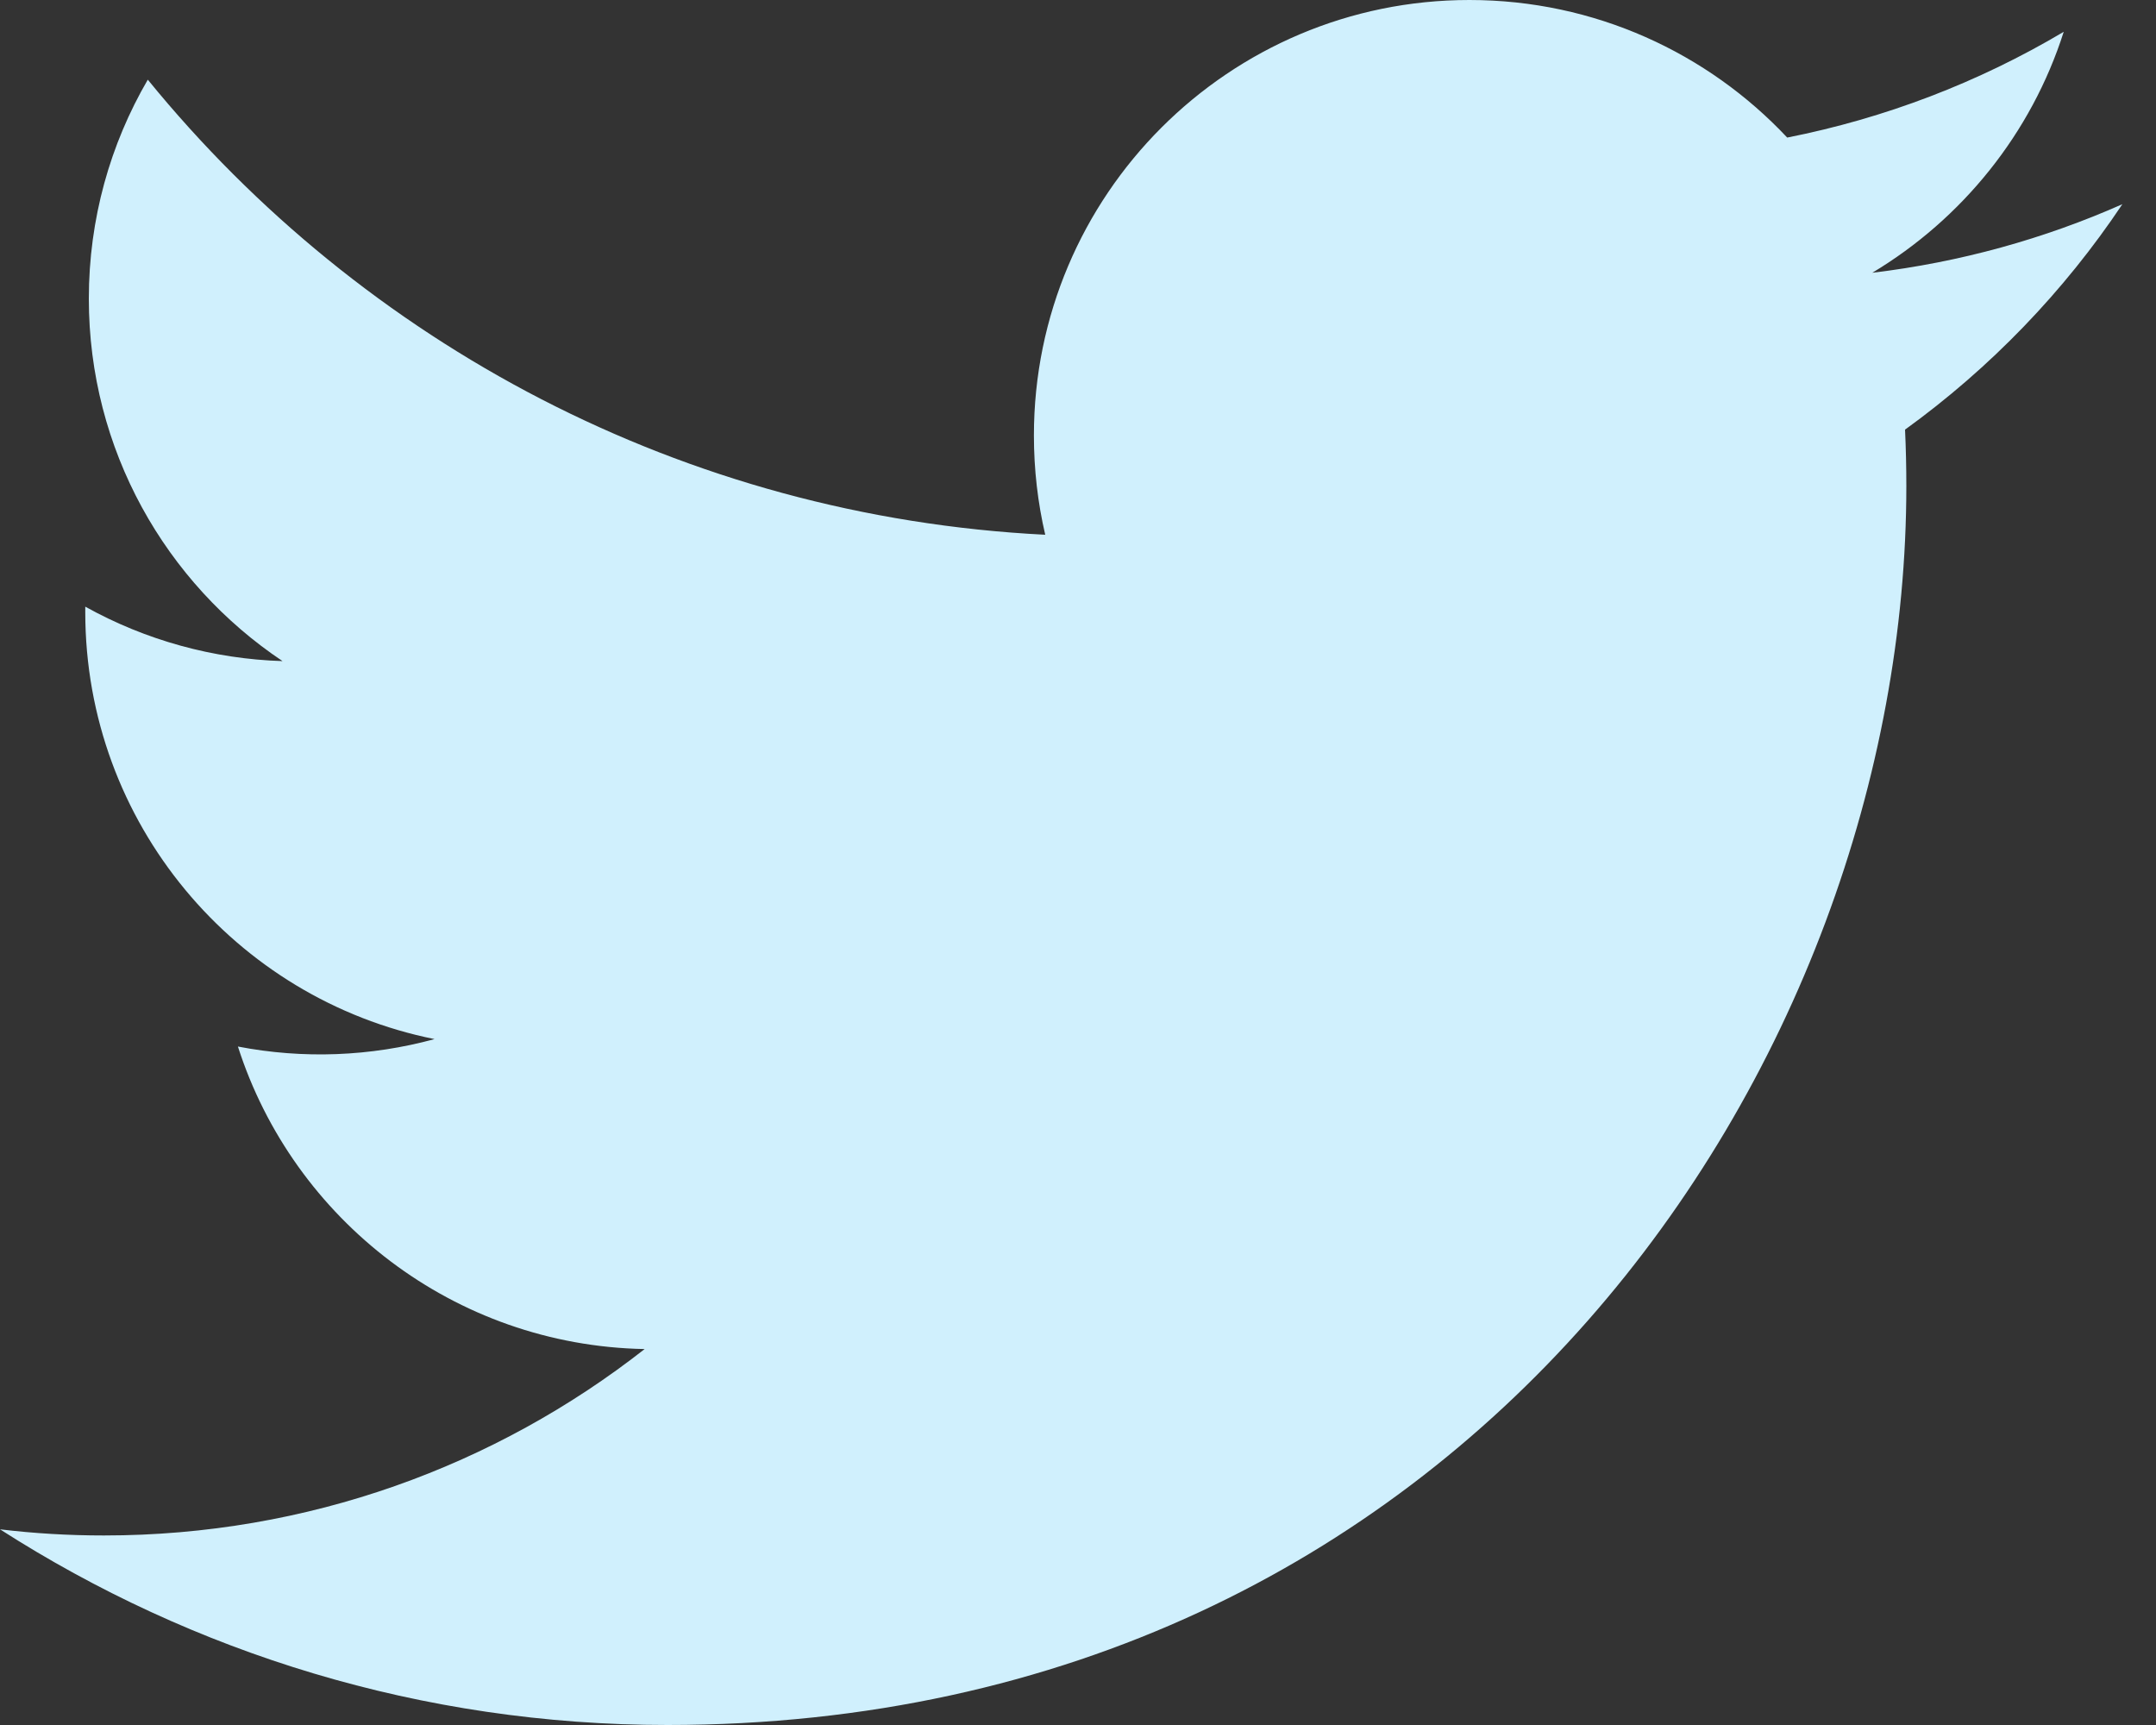 <svg width="20" height="16" viewBox="0 0 20 16" fill="none" xmlns="http://www.w3.org/2000/svg">
<rect x="0" y="0" width="20" height="16" fill="#333333" stroke="none"/>
<path d="M19.688 1.894C18.963 2.215 18.185 2.432 17.368 2.53C18.202 2.03 18.843 1.239 19.144 0.295C18.351 0.766 17.484 1.097 16.579 1.276C15.842 0.491 14.793 0 13.631 0C11.4 0 9.591 1.809 9.591 4.039C9.591 4.356 9.627 4.664 9.696 4.96C6.339 4.791 3.363 3.183 1.371 0.739C1.023 1.336 0.824 2.03 0.824 2.77C0.824 4.171 1.537 5.408 2.621 6.132C1.979 6.112 1.352 5.939 0.791 5.627C0.791 5.644 0.791 5.661 0.791 5.678C0.791 7.635 2.183 9.267 4.031 9.638C3.436 9.8 2.812 9.824 2.207 9.707C2.721 11.312 4.213 12.48 5.98 12.513C4.598 13.596 2.856 14.242 0.964 14.242C0.637 14.242 0.316 14.223 0 14.185C1.788 15.331 3.911 16 6.192 16C13.621 16 17.684 9.845 17.684 4.508C17.684 4.332 17.68 4.158 17.672 3.985C18.463 3.413 19.146 2.705 19.688 1.894Z" fill="#D0F0FD"/>
</svg>
